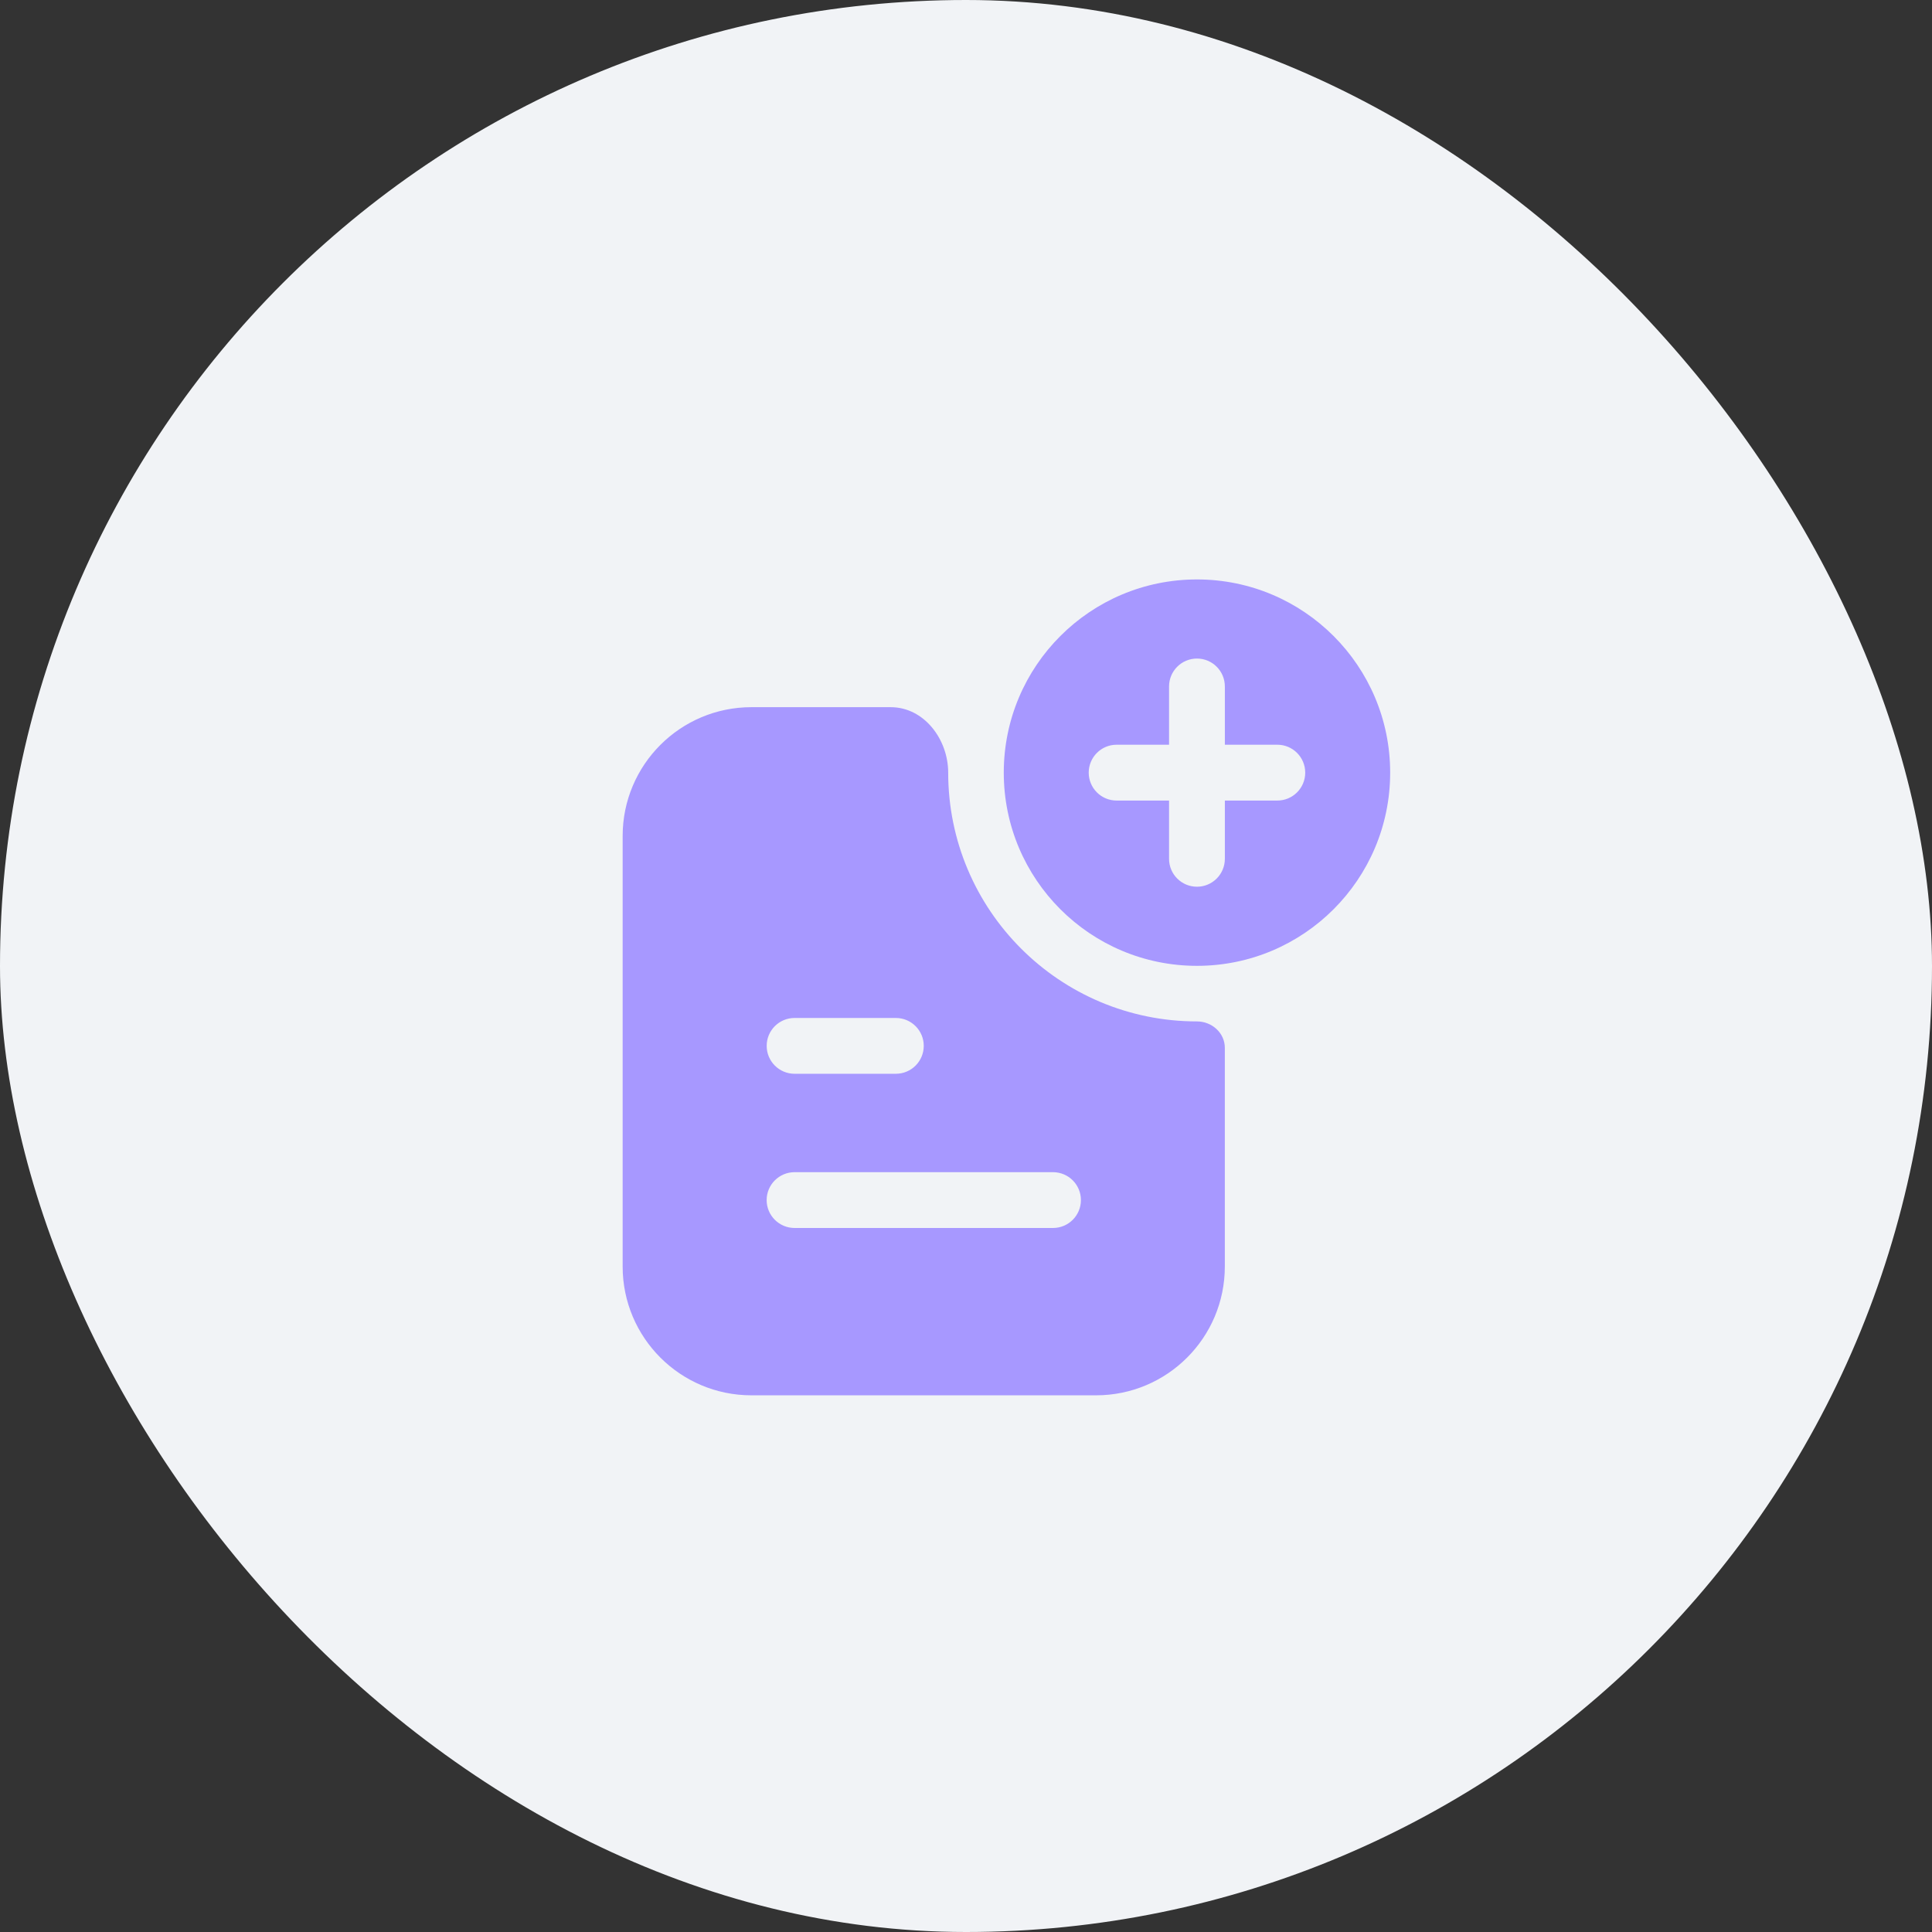 <?xml version="1.0" encoding="UTF-8"?> <svg xmlns="http://www.w3.org/2000/svg" width="60" height="60" viewBox="0 0 60 60" fill="none"><rect x="0" y="0" width="60" height="60" fill="#333333" stroke="none"/> <rect width="60" height="60" rx="30" fill="#F1F3F6"></rect> <path fill-rule="evenodd" clip-rule="evenodd" d="M19.337 39.333C19.337 41.542 21.128 43.333 23.337 43.333H34.038C36.248 43.333 38.038 41.542 38.038 39.333V32.54C38.038 32.077 37.635 31.721 37.173 31.721C32.906 31.721 29.447 28.262 29.447 23.995C29.447 22.959 28.697 21.962 27.661 21.962H23.337C21.128 21.962 19.337 23.753 19.337 25.962V39.333ZM23.81 32.48C23.81 32.959 24.198 33.347 24.676 33.347H27.821C28.3 33.347 28.688 32.959 28.688 32.48C28.688 32.002 28.3 31.614 27.821 31.614H24.676C24.198 31.614 23.81 32.002 23.81 32.48ZM24.676 38.136C24.198 38.136 23.809 37.748 23.809 37.27C23.809 36.791 24.198 36.403 24.676 36.403H32.702C33.181 36.403 33.569 36.791 33.569 37.27C33.569 37.748 33.181 38.136 32.702 38.136H24.676ZM37.173 17.995C40.487 17.995 43.173 20.681 43.173 23.995C43.173 27.309 40.487 29.995 37.173 29.995C33.859 29.995 31.173 27.309 31.173 23.995C31.173 20.681 33.859 17.995 37.173 17.995ZM37.173 27.538C37.651 27.538 38.039 27.15 38.039 26.671L38.039 24.862H39.668C40.147 24.862 40.535 24.474 40.535 23.995C40.535 23.517 40.147 23.128 39.668 23.128L38.039 23.128V21.319C38.039 20.84 37.651 20.452 37.173 20.452C36.694 20.452 36.306 20.84 36.306 21.319V23.128L34.677 23.128C34.199 23.128 33.811 23.517 33.811 23.995C33.811 24.474 34.199 24.862 34.677 24.862H36.306L36.306 26.671C36.306 27.15 36.694 27.538 37.173 27.538Z" fill="#A798FF"></path> </svg> 